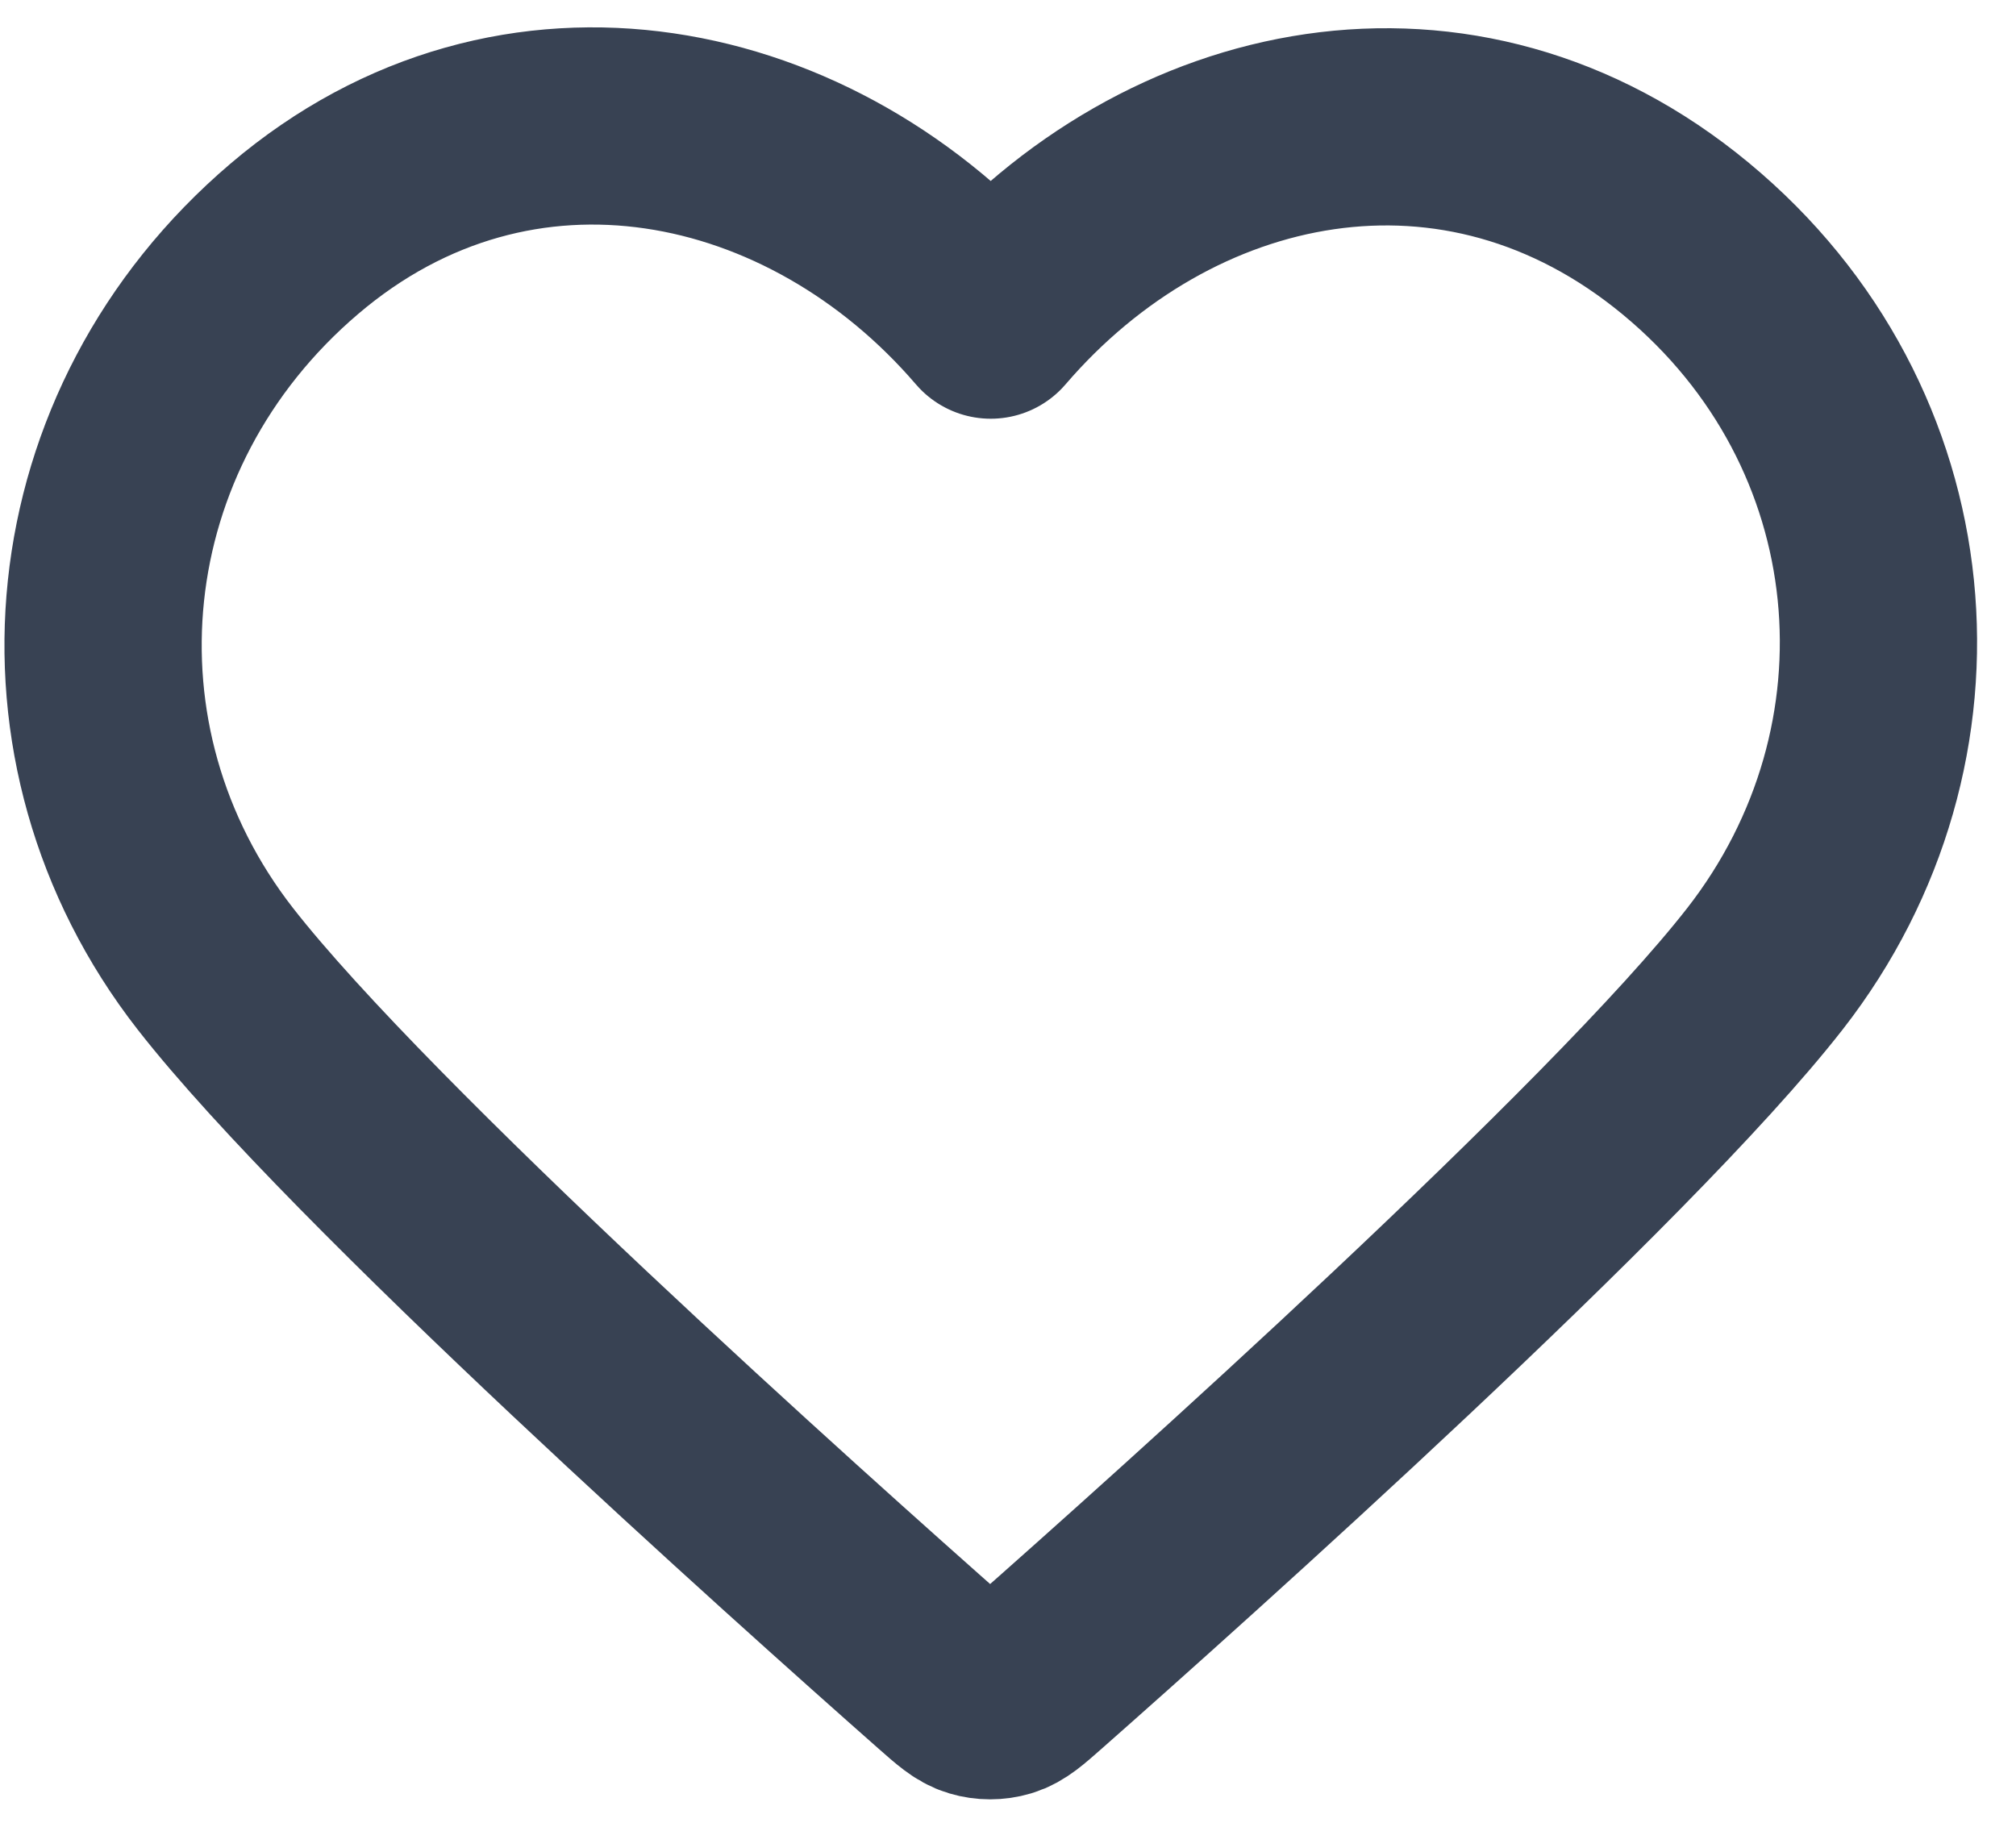 <svg width="32" height="29" viewBox="0 0 32 29" fill="none" xmlns="http://www.w3.org/2000/svg">
<path fill-rule="evenodd" clip-rule="evenodd" d="M15.726 5.082C12.909 1.799 8.202 0.784 4.672 3.791C1.142 6.797 0.646 11.823 3.417 15.379C5.722 18.335 12.697 24.57 14.982 26.588C15.238 26.814 15.366 26.927 15.515 26.971C15.645 27.01 15.788 27.01 15.918 26.971C16.067 26.927 16.195 26.814 16.451 26.588C18.737 24.57 25.711 18.335 28.016 15.379C30.788 11.823 30.352 6.765 26.761 3.791C23.171 0.816 18.543 1.799 15.726 5.082Z" stroke="#384253" stroke-width="3.131" stroke-linecap="round" stroke-linejoin="round"/>
</svg>
